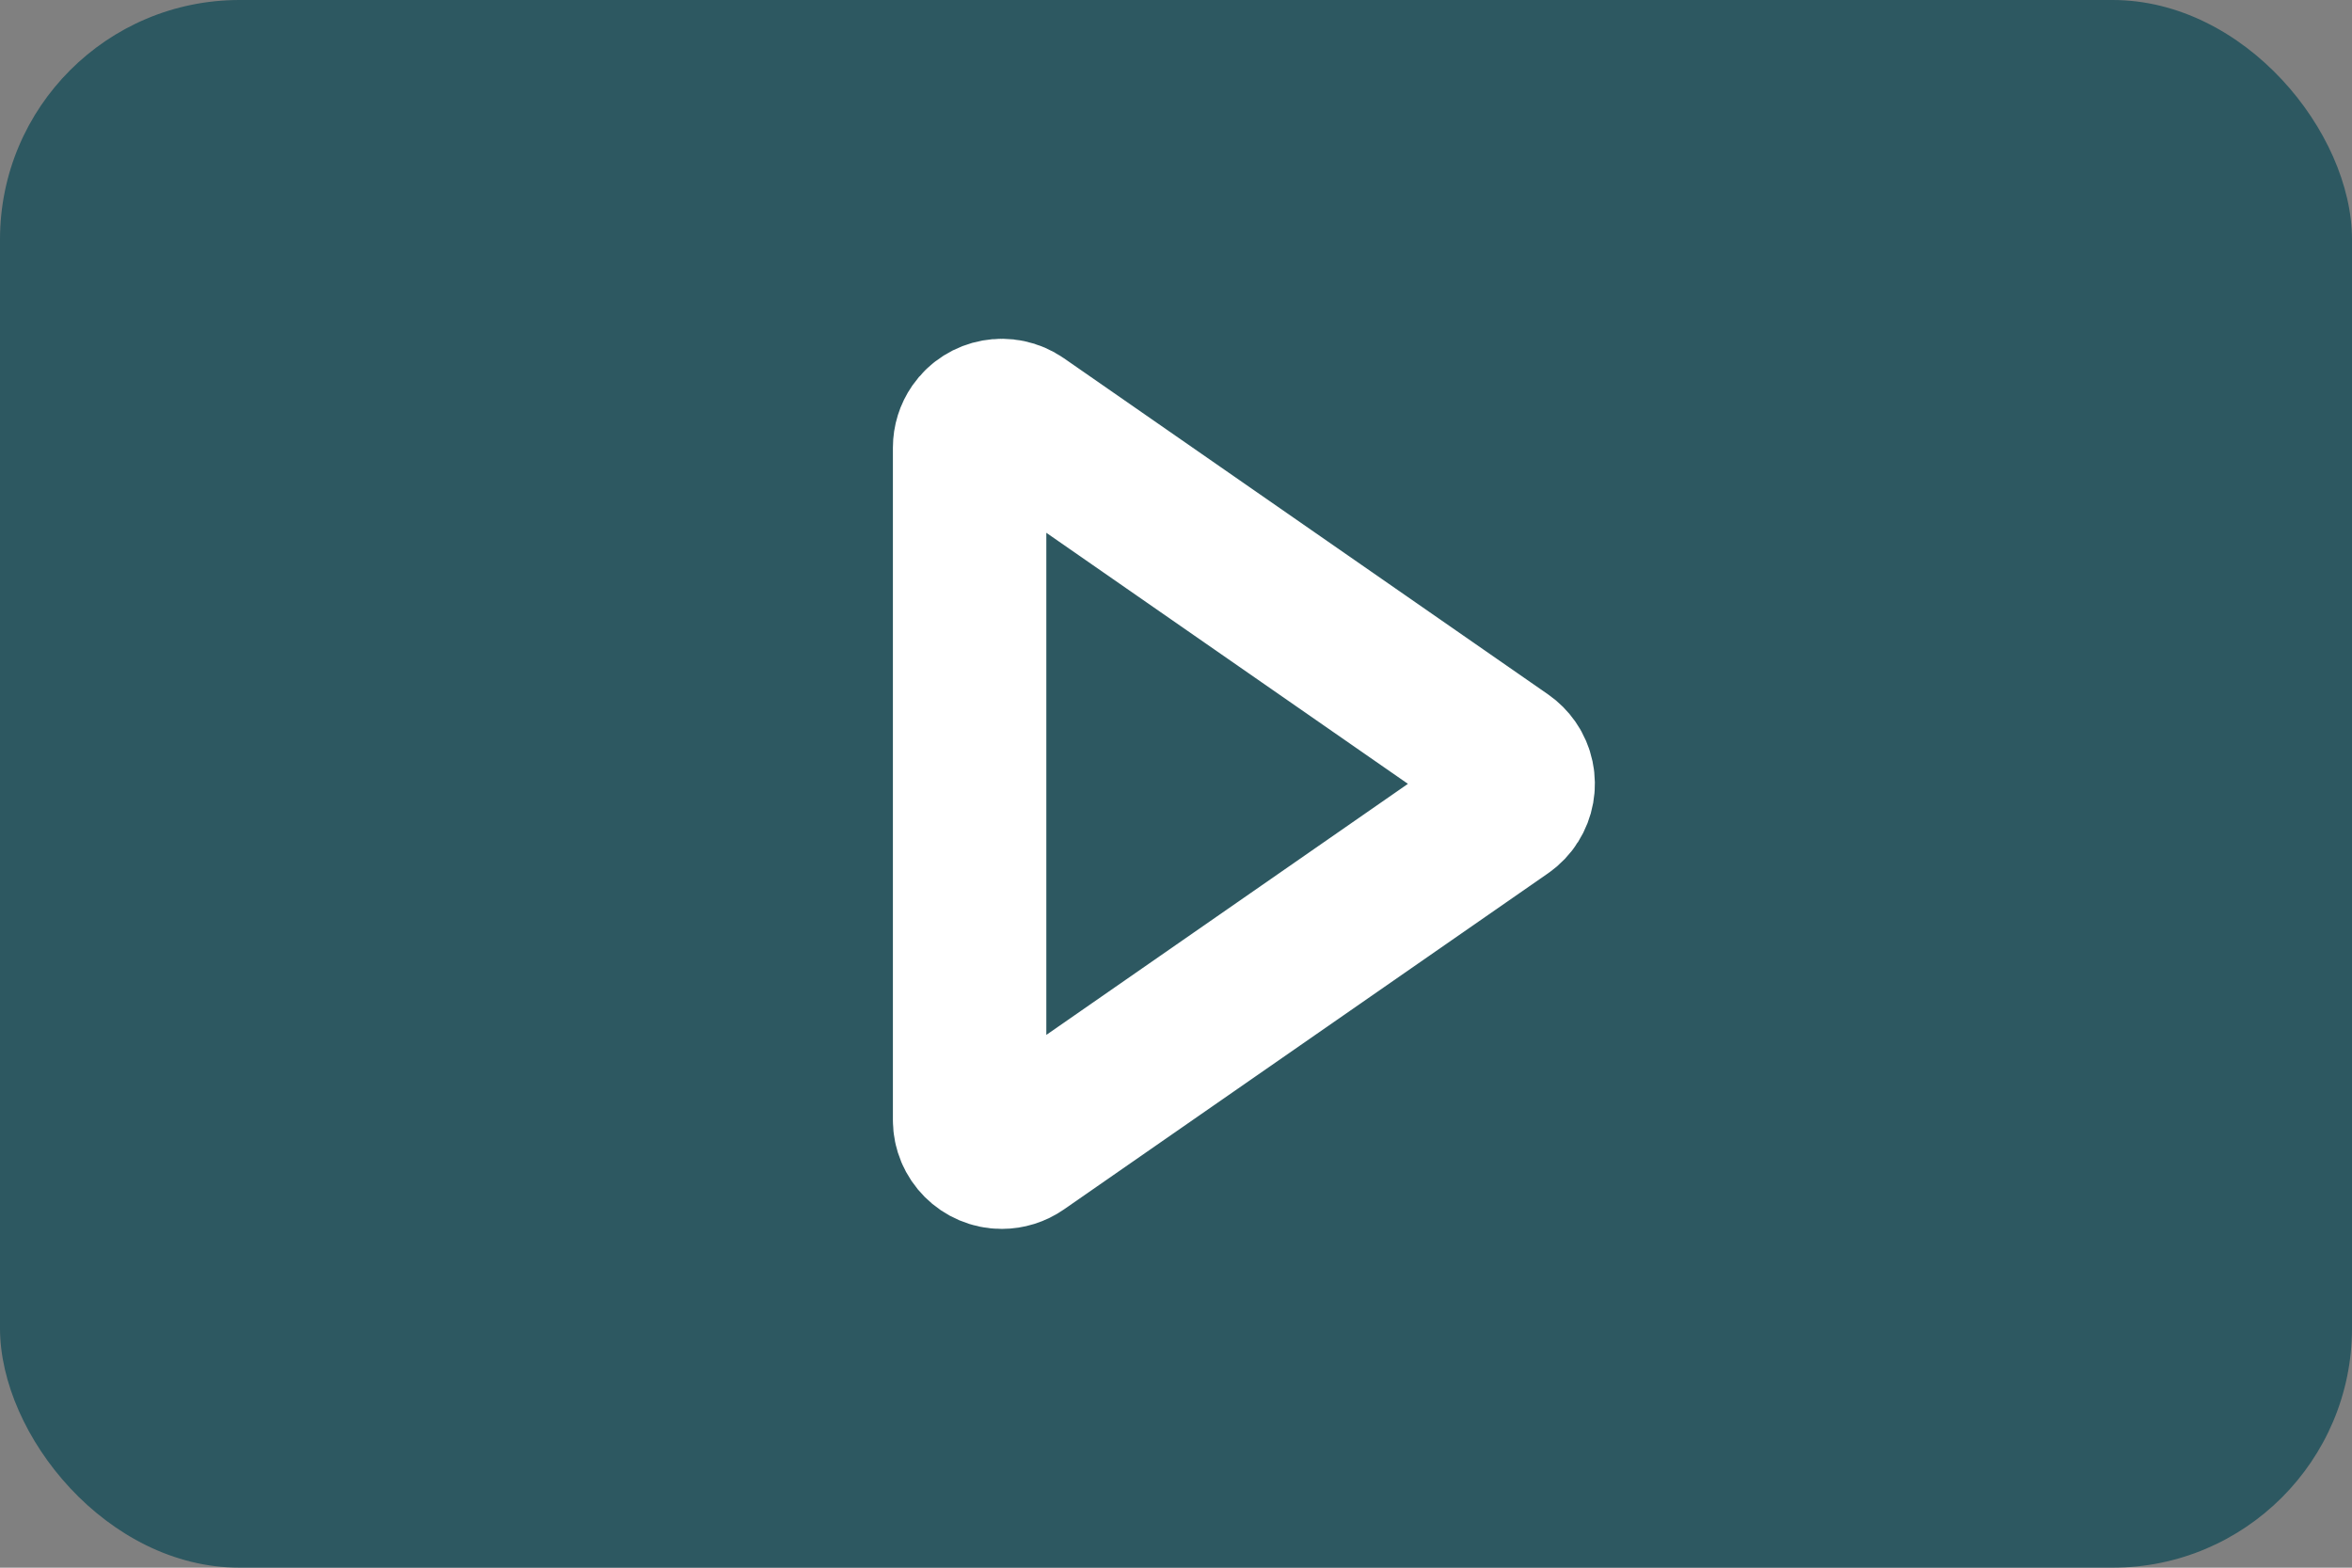 <?xml version="1.0" encoding="UTF-8"?>
<svg width="108px" height="72px" viewBox="0 0 108 72" version="1.1" xmlns="http://www.w3.org/2000/svg" xmlns:xlink="http://www.w3.org/1999/xlink">
    <rect x="0" y="0" width="108" height="72" fill="#808080" stroke="none"/>
    <!-- Generator: sketchtool 56.3 (101010) - https://sketch.com -->
    <title>D08B5809-E84A-4983-953C-BC2525155766</title>
    <desc>Created with sketchtool.</desc>
    <defs>
        <path d="M41,20.56 L41,51.44 C41,54.202 43.239,56.44 46,56.44 C47.019,56.44 48.015,56.129 48.852,55.547 L53.007,52.662 L71.086,40.107 C73.354,38.532 73.916,35.416 72.341,33.148 C72.001,32.658 71.576,32.233 71.086,31.893 L48.852,16.453 C46.584,14.878 43.468,15.439 41.893,17.708 C41.312,18.545 41,19.54 41,20.56 Z" id="path-1"></path>
    </defs>
    <g id="Website" stroke="none" stroke-width="1" fill="none" fill-rule="evenodd">
        <g id="Home-Hover-States" transform="translate(-1095, -338)">
            <g id="Header" transform="translate(130, -101)">
                <g id="Video" transform="translate(576, 0)">
                    <g id="Play" transform="translate(389, 439)">
                        <g id="Group-5">
                            <rect id="Rectangle" fill="#004250" opacity="0.652" x="0" y="0" width="108" height="72" rx="11"></rect>
                            <mask id="mask-2" fill="white">
                                <use xlink:href="#path-1"></use>
                            </mask>
                            <path stroke="#FFFFFF" stroke-width="7.045" d="M44.523,20.56 L44.523,51.44 C44.523,52.256 45.184,52.918 46,52.918 C46.301,52.918 46.595,52.826 46.843,52.654 L69.077,37.214 C69.747,36.748 69.913,35.827 69.448,35.157 C69.347,35.013 69.222,34.887 69.077,34.786 L46.843,19.346 C46.173,18.881 45.252,19.047 44.786,19.717 C44.615,19.964 44.523,20.258 44.523,20.56 Z"></path>
                        </g>
                    </g>
                </g>
            </g>
        </g>
    </g>
</svg>